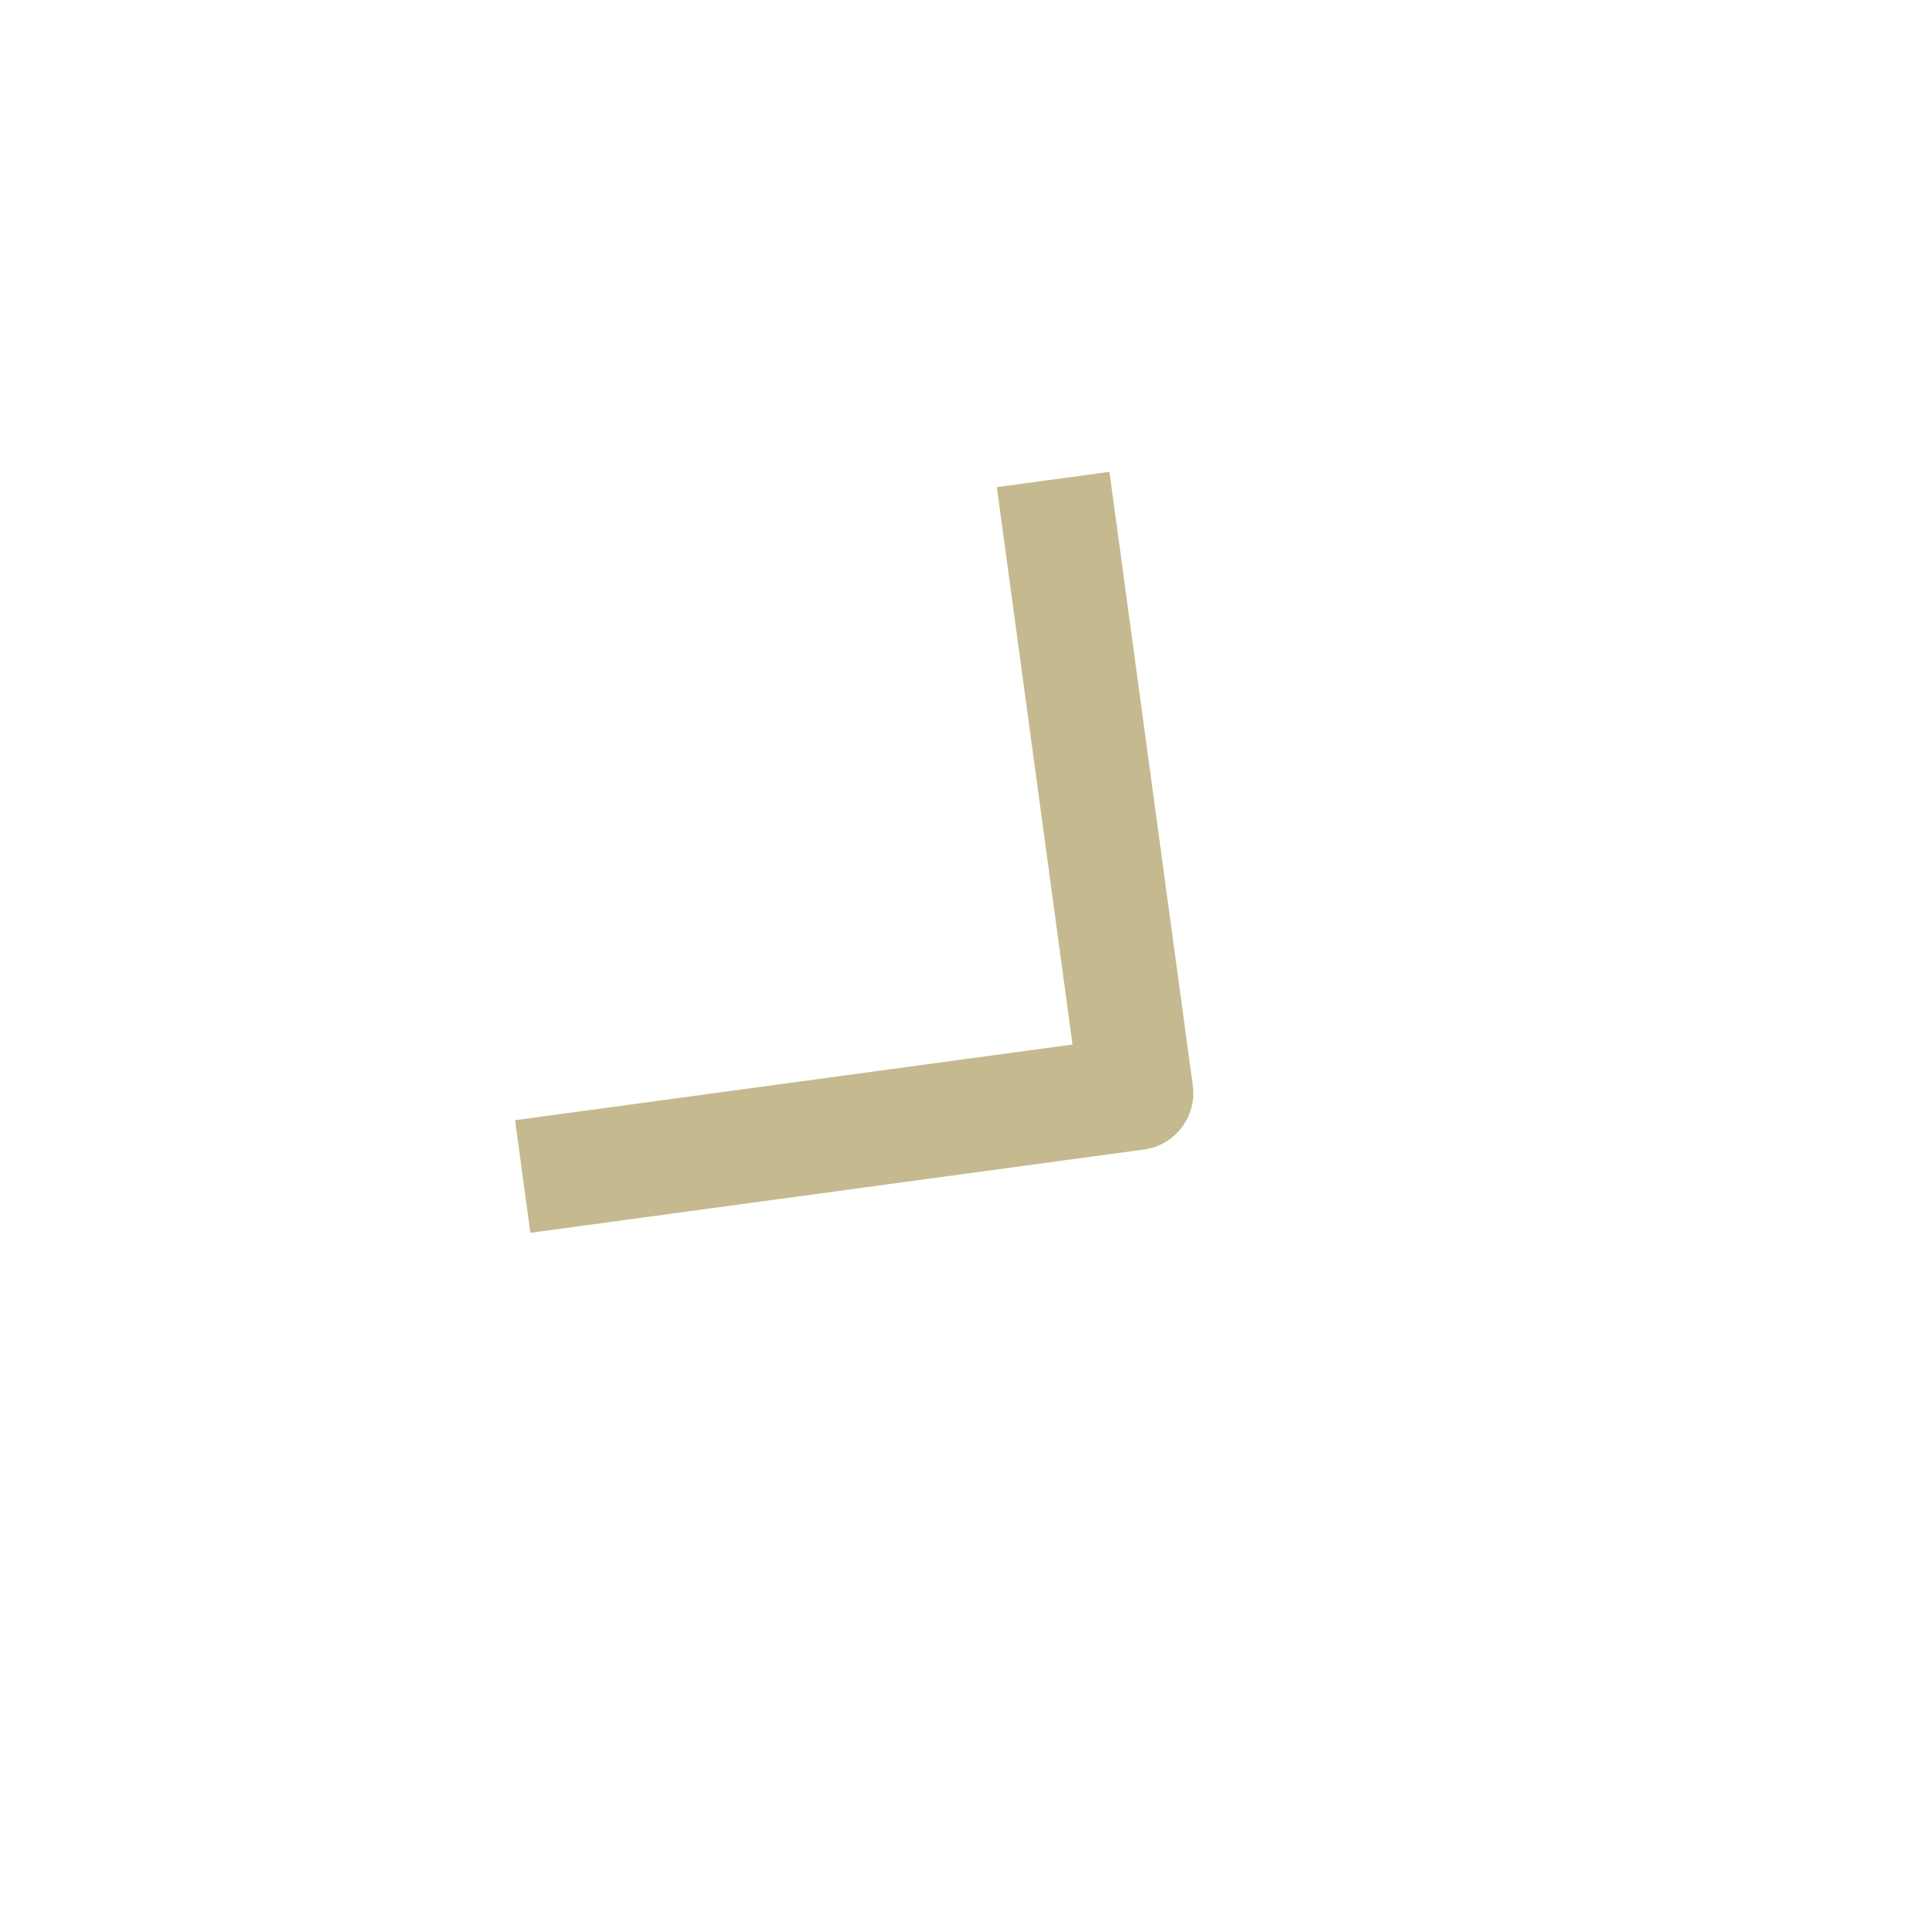 <?xml version="1.0" encoding="UTF-8"?> <svg xmlns="http://www.w3.org/2000/svg" width="34" height="34" viewBox="0 0 34 34" fill="none"><path d="M18.668 9.429L20 19.238L10.19 20.57" stroke="#C5B98F" stroke-width="2" stroke-linecap="square" stroke-linejoin="round"></path></svg> 